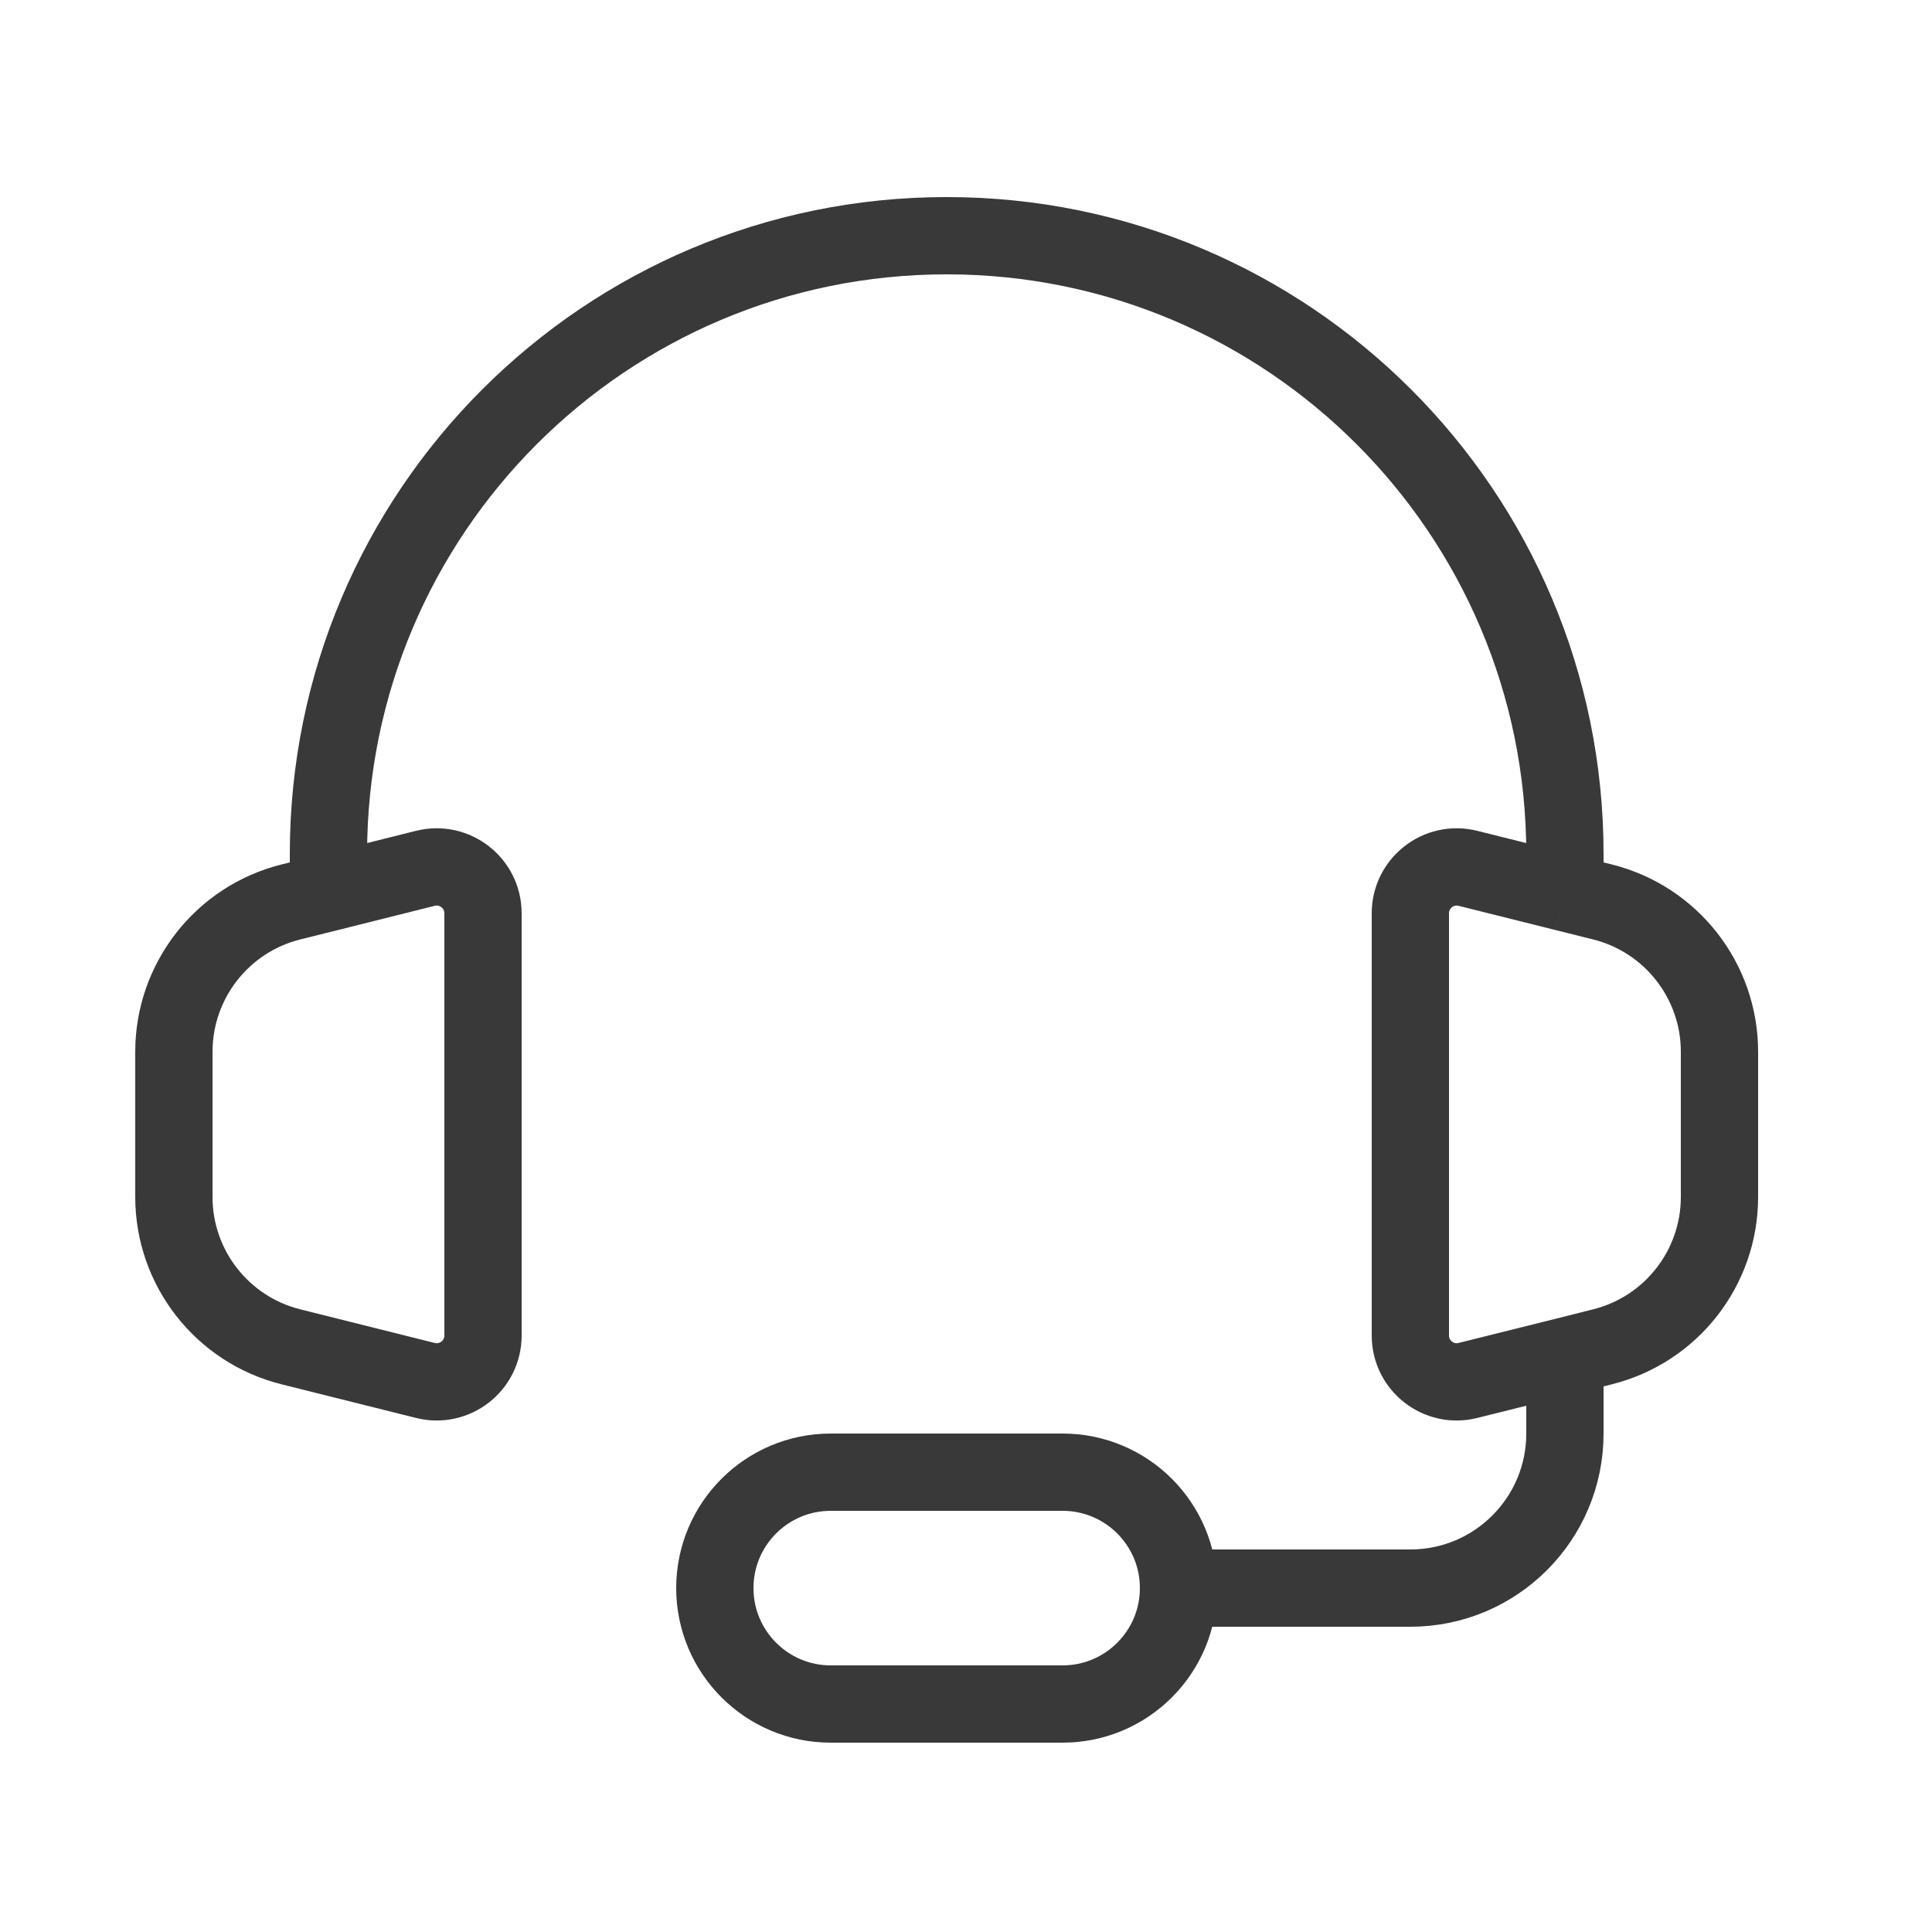 <svg xmlns="http://www.w3.org/2000/svg" fill="none" viewBox="0 0 25 25" height="25" width="25">
<path stroke="#393939" d="M4.25 11.55L3.765 11.671C2.875 11.893 2.25 12.693 2.25 13.611V15.488C2.25 16.406 2.875 17.206 3.765 17.428L5.504 17.863C5.883 17.958 6.25 17.672 6.25 17.281V11.818C6.25 11.428 5.883 11.141 5.504 11.236L4.25 11.55ZM4.25 11.55V11.05C4.25 6.632 7.832 3.05 12.25 3.05C16.668 3.05 20.25 6.632 20.25 11.05V11.55M20.25 11.55L20.735 11.671C21.625 11.893 22.25 12.693 22.25 13.611V15.488C22.25 16.406 21.625 17.206 20.735 17.428L20.25 17.55M20.25 11.55L18.995 11.236C18.617 11.141 18.25 11.428 18.25 11.818V17.281C18.25 17.672 18.617 17.958 18.995 17.863L20.25 17.55M20.25 17.55V18.05V18.55C20.25 19.654 19.355 20.55 18.25 20.55H15.25M15.25 20.55C15.25 19.721 14.578 19.05 13.75 19.05H10.75C9.922 19.05 9.25 19.721 9.25 20.55C9.25 21.378 9.922 22.05 10.75 22.05H13.75C14.578 22.05 15.25 21.378 15.25 20.55Z"></path>
</svg>
